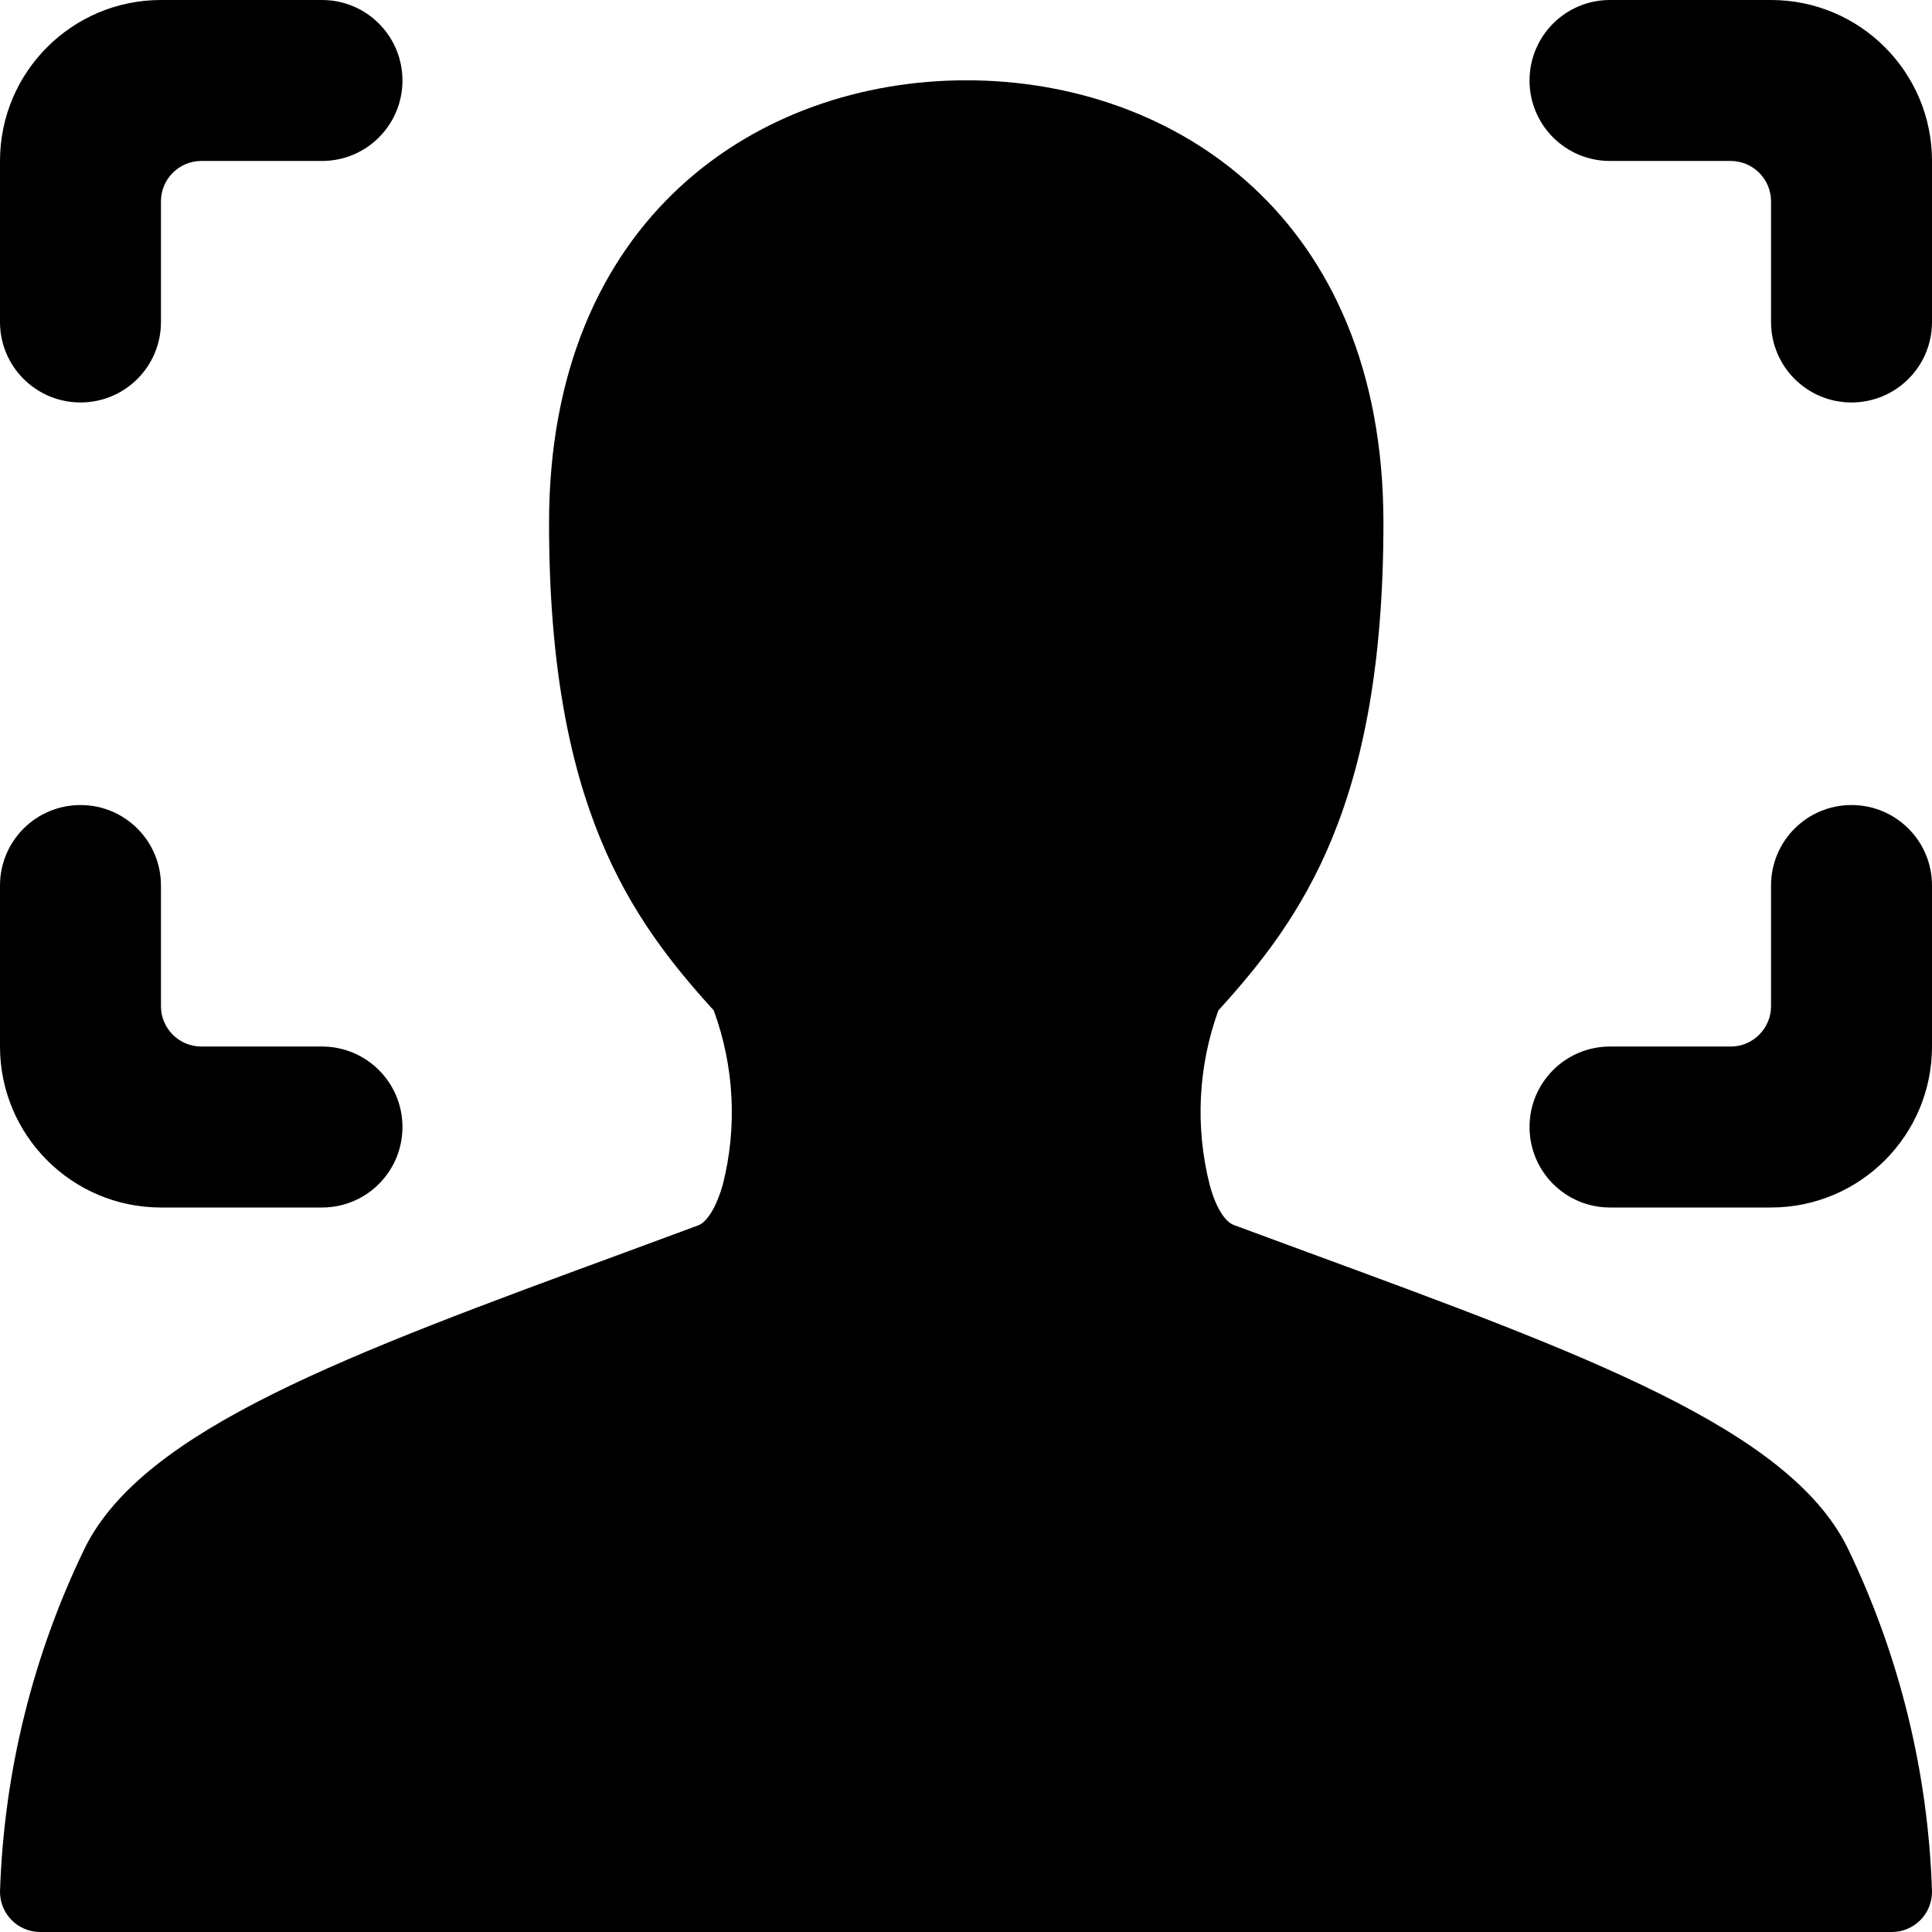 <?xml version="1.0" encoding="UTF-8"?>
<svg width="16px" height="16px" viewBox="0 0 16 16" version="1.1" xmlns="http://www.w3.org/2000/svg" xmlns:xlink="http://www.w3.org/1999/xlink">
    <title>76027522-32A1-4A8A-8D00-4E968E7DAE93</title>
    <defs>
        <filter color-interpolation-filters="auto" id="filter-1">
            <feColorMatrix in="SourceGraphic" type="matrix" values="0 0 0 0 0.6 0 0 0 0 0.239 0 0 0 0 0.239 0 0 0 1 0"></feColorMatrix>
        </filter>
    </defs>
    <g id="UI-Desktop" stroke="none" stroke-width="1" fill="none" fill-rule="evenodd">
        <g id="D-1.1-Startups" transform="translate(-305, -3264)">
            <g id="4" transform="translate(289, 2825)">
                <g id="1" transform="translate(0, 423)">
                    <g id="Group" transform="translate(8, 8)">
                        <g id="composition-human" transform="translate(8, 8)" filter="url(#filter-1)">
                            <g transform="translate(0, 0)">
                                <path d="M10.825,10.369 L10.218,10.145 C10.142,10.117 10.066,9.993 10.018,9.812 C9.897,9.334 9.922,8.831 10.09,8.368 C10.781,7.607 11.457,6.669 11.457,4.331 C11.457,1.798 9.723,0.665 8.003,0.665 C6.283,0.665 4.547,1.8 4.547,4.333 C4.547,6.671 5.222,7.609 5.911,8.368 C6.081,8.832 6.107,9.336 5.985,9.814 C5.934,9.993 5.858,10.117 5.785,10.147 L5.179,10.371 C2.866,11.221 1.195,11.837 0.705,12.815 C0.272,13.706 0.032,14.677 0,15.667 C0,15.851 0.149,16 0.333,16 L15.667,16 C15.851,16 16,15.851 16,15.667 C15.969,14.677 15.73,13.705 15.298,12.813 C14.809,11.833 13.137,11.219 10.825,10.369 Z" id="Path" fill="#000000" fill-rule="nonzero"></path>
                                <path d="M0.667,3.333 C1.035,3.333 1.333,3.035 1.333,2.667 L1.333,1.667 C1.333,1.483 1.483,1.333 1.667,1.333 L2.667,1.333 C3.035,1.333 3.333,1.035 3.333,0.667 C3.333,0.298 3.035,0 2.667,0 L1.333,0 C0.597,0 0,0.597 0,1.333 L0,2.667 C0,3.035 0.298,3.333 0.667,3.333 Z" id="Path" fill="#000000" fill-rule="nonzero"></path>
                                <path d="M1.333,10 L2.667,10 C3.035,10 3.333,9.702 3.333,9.333 C3.333,8.965 3.035,8.667 2.667,8.667 L1.667,8.667 C1.483,8.667 1.333,8.517 1.333,8.333 L1.333,7.333 C1.333,6.965 1.035,6.667 0.667,6.667 C0.298,6.667 0,6.965 0,7.333 L0,8.667 C0,9.403 0.597,10 1.333,10 Z" id="Path" fill="#000000" fill-rule="nonzero"></path>
                                <path d="M14.667,0 L13.333,0 C12.965,0 12.667,0.298 12.667,0.667 C12.667,1.035 12.965,1.333 13.333,1.333 L14.333,1.333 C14.517,1.333 14.667,1.483 14.667,1.667 L14.667,2.667 C14.667,3.035 14.965,3.333 15.333,3.333 C15.702,3.333 16,3.035 16,2.667 L16,1.333 C16,0.597 15.403,0 14.667,0 Z" id="Path" fill="#000000" fill-rule="nonzero"></path>
                                <path d="M15.333,6.667 C14.965,6.667 14.667,6.965 14.667,7.333 L14.667,8.333 C14.667,8.517 14.517,8.667 14.333,8.667 L13.333,8.667 C12.965,8.667 12.667,8.965 12.667,9.333 C12.667,9.702 12.965,10 13.333,10 L14.667,10 C15.403,10 16,9.403 16,8.667 L16,7.333 C16,6.965 15.702,6.667 15.333,6.667 Z" id="Path" fill="#000000" fill-rule="nonzero"></path>
                            </g>
                        </g>
                    </g>
                </g>
            </g>
        </g>
    </g>
</svg>